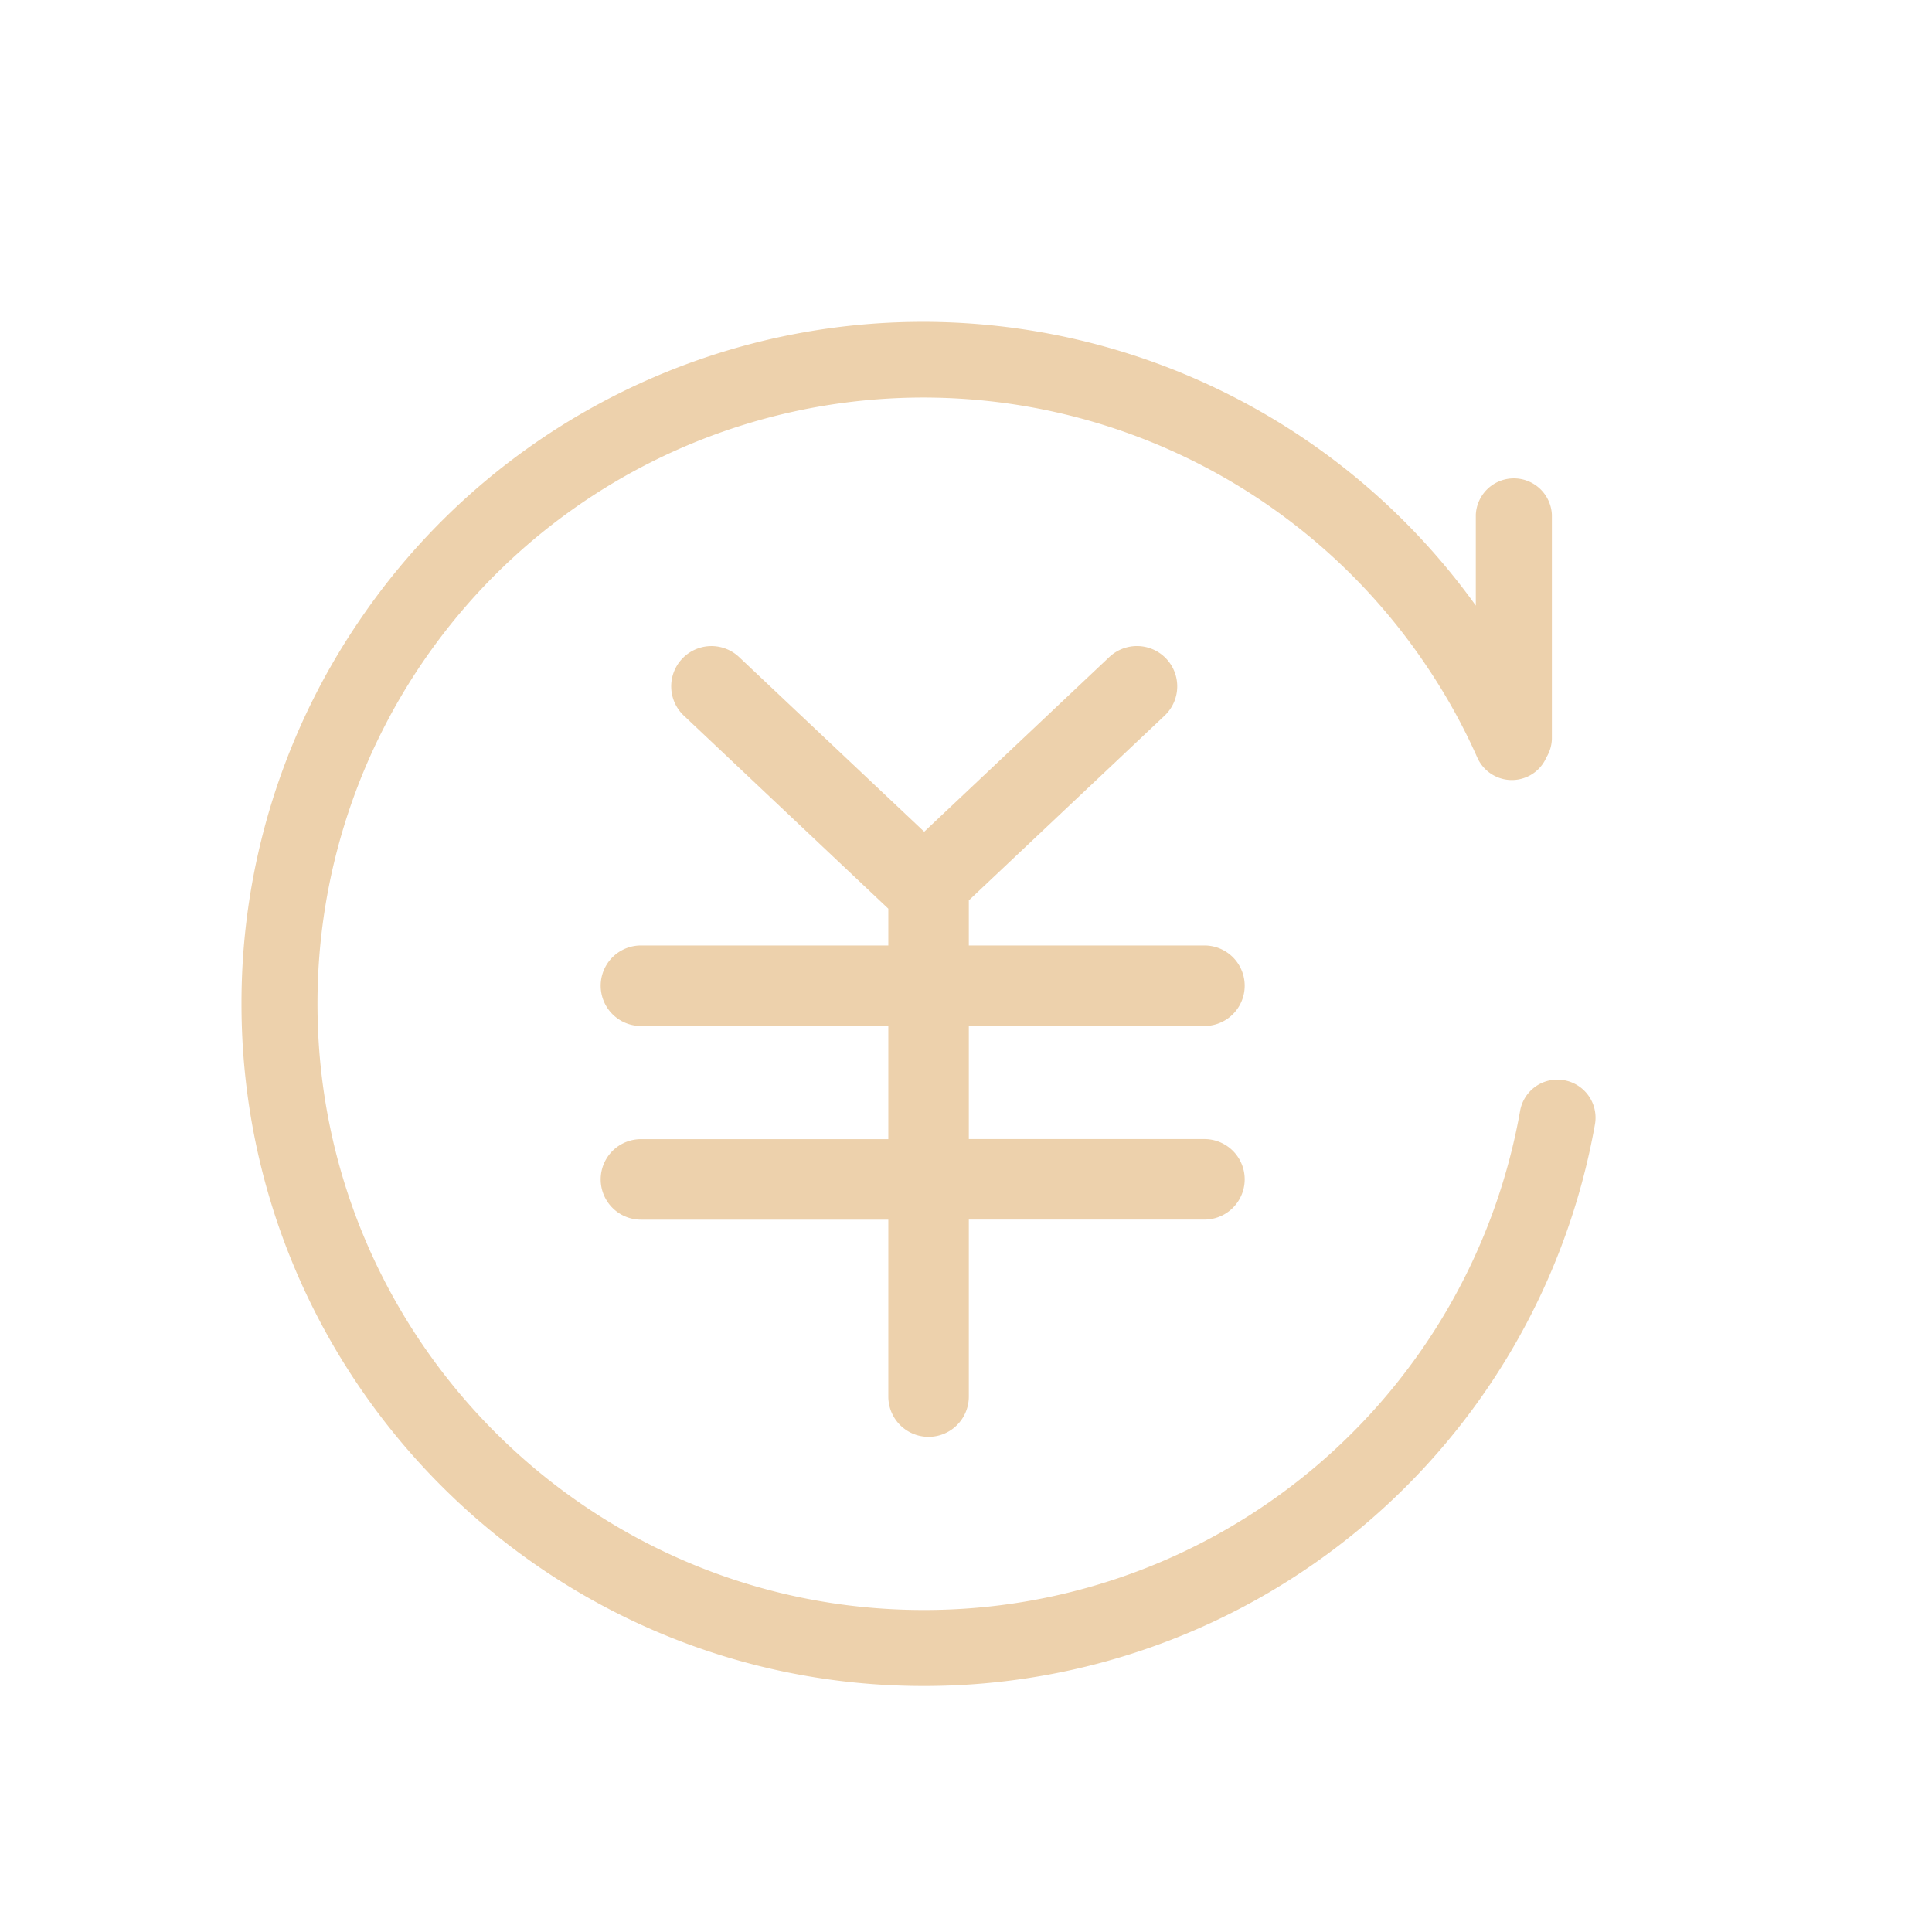 <?xml version="1.0" standalone="no"?><!DOCTYPE svg PUBLIC "-//W3C//DTD SVG 1.1//EN" "http://www.w3.org/Graphics/SVG/1.1/DTD/svg11.dtd"><svg t="1640835252770" class="icon" viewBox="0 0 1024 1024" version="1.1" xmlns="http://www.w3.org/2000/svg" p-id="4006" xmlns:xlink="http://www.w3.org/1999/xlink" width="200" height="200"><defs><style type="text/css"></style></defs><path d="M638.379 543.787a21.333 21.333 0 0 0 0-42.667h-124.885v-23.893l103.765-97.92a21.333 21.333 0 1 0-29.312-31.061l-98.091 92.587-98.133-92.587a21.333 21.333 0 0 0-29.269 31.061l108.373 102.315v19.499H339.712a21.333 21.333 0 0 0 0 42.667h131.115v59.989H339.712a21.333 21.333 0 0 0 0 42.667h131.115v93.781a21.333 21.333 0 0 0 42.667 0V646.4h124.885a21.333 21.333 0 1 0 0-42.667h-124.885v-59.989h124.885z" p-id="4007" fill="#edd1ac"></path><path d="M829.056 572.544a20.053 20.053 0 0 0-23.381 16.299 320.597 320.597 0 0 1-316.16 264.491c-177.152 0-321.237-144.085-321.237-321.195a321.109 321.109 0 0 1 587.52-179.584c10.411 15.36 19.627 31.872 27.179 48.939 4.523 10.155 16.384 14.763 26.581 10.155a19.797 19.797 0 0 0 10.069-10.24 19.84 19.84 0 0 0 2.901-9.813V272.811a20.181 20.181 0 0 0-40.32 0v48.171a360.789 360.789 0 0 0-592.555 9.173A359.68 359.68 0 0 0 128 532.139C128 731.477 290.176 893.611 489.472 893.611a360.875 360.875 0 0 0 355.883-297.685 20.181 20.181 0 0 0-16.299-23.381" p-id="4008" fill="#edd1ac"></path></svg>